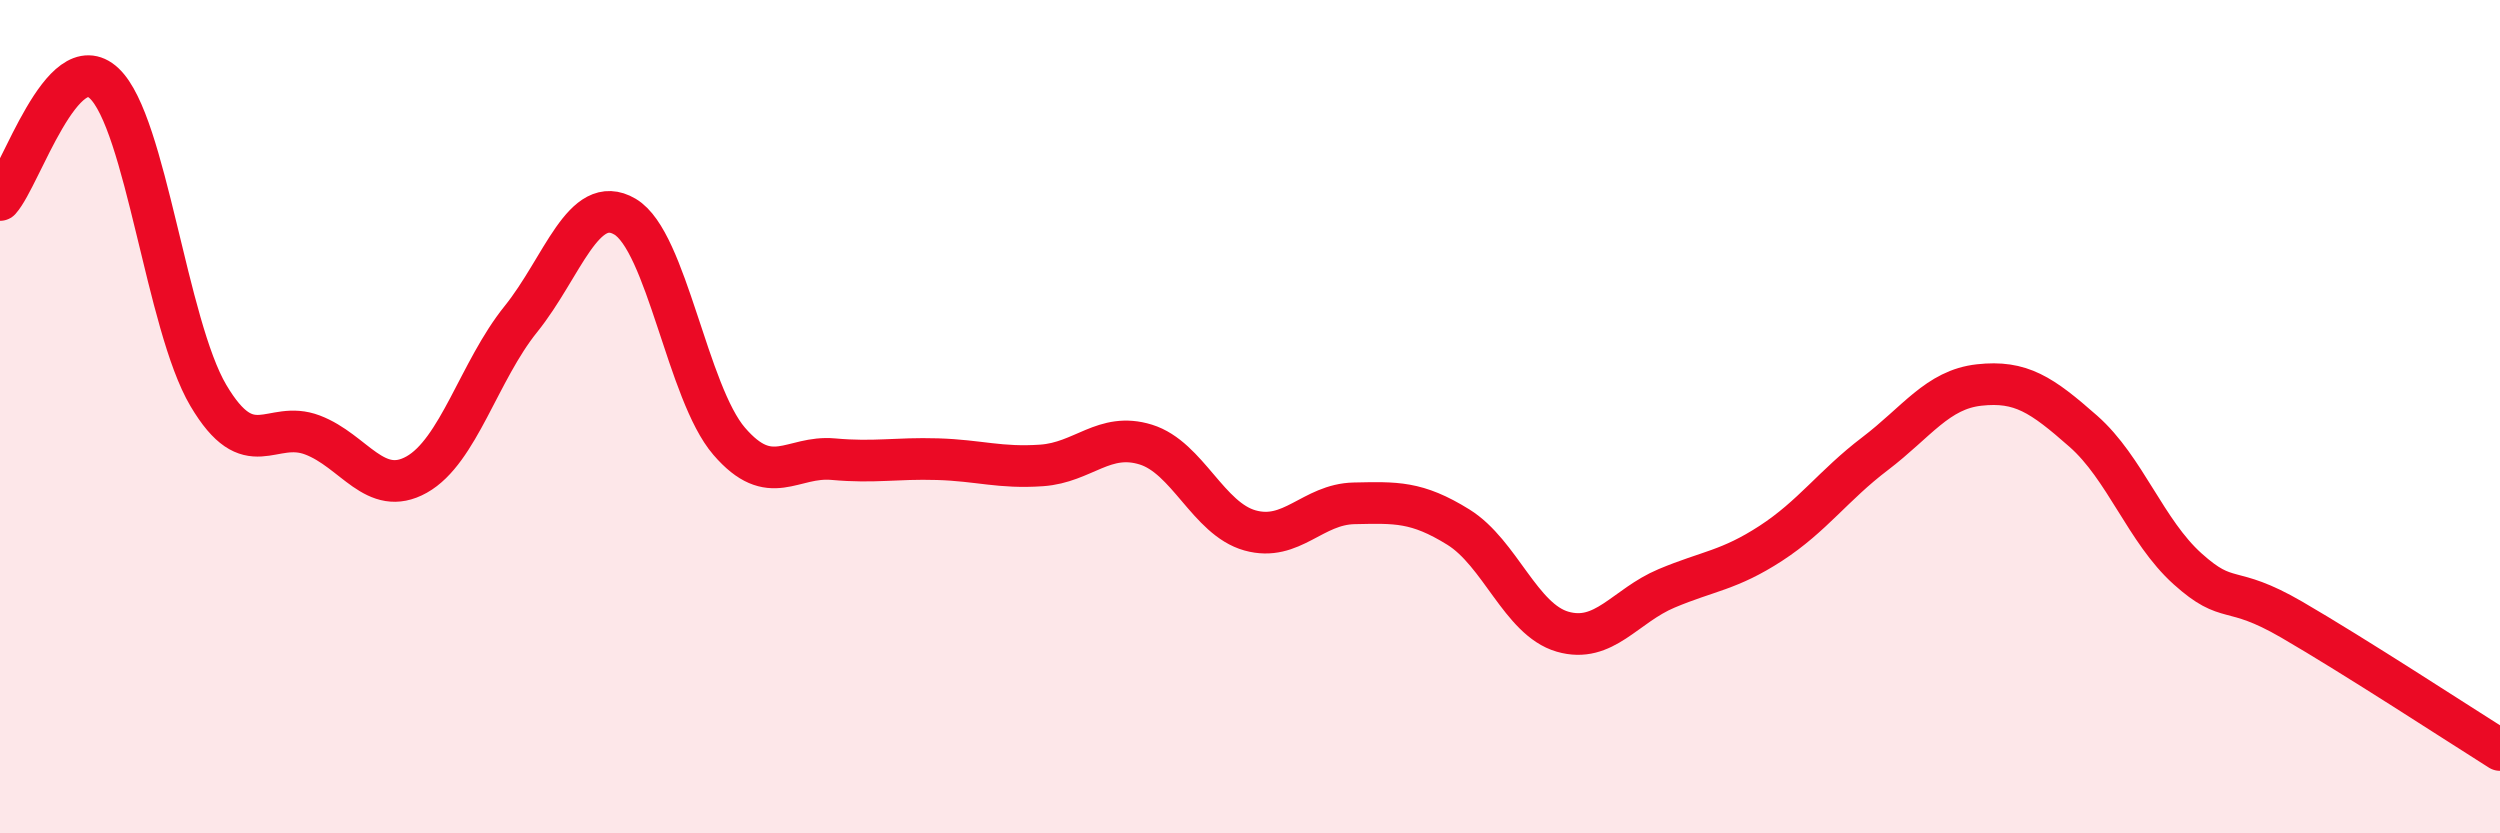 
    <svg width="60" height="20" viewBox="0 0 60 20" xmlns="http://www.w3.org/2000/svg">
      <path
        d="M 0,4.8 C 0.5,4.24 1.5,1.06 2.5,2 C 3.5,2.94 4,7.8 5,9.49 C 6,11.18 6.5,10.06 7.5,10.44 C 8.5,10.82 9,11.95 10,11.39 C 11,10.83 11.5,8.9 12.5,7.66 C 13.5,6.42 14,4.61 15,5.2 C 16,5.79 16.5,9.43 17.5,10.59 C 18.5,11.75 19,10.93 20,11.02 C 21,11.11 21.5,10.99 22.5,11.02 C 23.5,11.05 24,11.24 25,11.17 C 26,11.1 26.5,10.36 27.5,10.67 C 28.5,10.98 29,12.45 30,12.73 C 31,13.01 31.5,12.1 32.5,12.08 C 33.5,12.06 34,12.03 35,12.65 C 36,13.27 36.5,14.87 37.5,15.16 C 38.5,15.45 39,14.54 40,14.12 C 41,13.7 41.5,13.69 42.5,13.04 C 43.5,12.39 44,11.65 45,10.89 C 46,10.13 46.5,9.35 47.5,9.24 C 48.5,9.13 49,9.47 50,10.35 C 51,11.23 51.5,12.75 52.5,13.65 C 53.5,14.55 53.5,14 55,14.87 C 56.5,15.74 59,17.37 60,18L60 20L0 20Z"
        fill="#EB0A25"
        opacity="0.1"
        stroke-linecap="round"
        stroke-linejoin="round"
      />
      <path
        d="M 0,4.8 C 0.5,4.24 1.5,1.06 2.5,2 C 3.5,2.94 4,7.8 5,9.49 C 6,11.18 6.5,10.06 7.5,10.44 C 8.5,10.82 9,11.95 10,11.39 C 11,10.83 11.5,8.9 12.5,7.66 C 13.5,6.42 14,4.61 15,5.2 C 16,5.79 16.5,9.43 17.5,10.59 C 18.5,11.75 19,10.93 20,11.02 C 21,11.11 21.5,10.99 22.5,11.02 C 23.5,11.05 24,11.24 25,11.17 C 26,11.1 26.5,10.36 27.5,10.67 C 28.5,10.98 29,12.45 30,12.73 C 31,13.01 31.5,12.1 32.5,12.08 C 33.5,12.06 34,12.03 35,12.65 C 36,13.27 36.5,14.87 37.5,15.16 C 38.5,15.45 39,14.54 40,14.12 C 41,13.7 41.5,13.69 42.5,13.04 C 43.5,12.39 44,11.65 45,10.89 C 46,10.13 46.5,9.35 47.5,9.24 C 48.5,9.13 49,9.47 50,10.35 C 51,11.23 51.5,12.75 52.5,13.65 C 53.5,14.55 53.5,14 55,14.87 C 56.5,15.74 59,17.37 60,18"
        stroke="#EB0A25"
        stroke-width="1"
        fill="none"
        stroke-linecap="round"
        stroke-linejoin="round"
      />
    </svg>
  